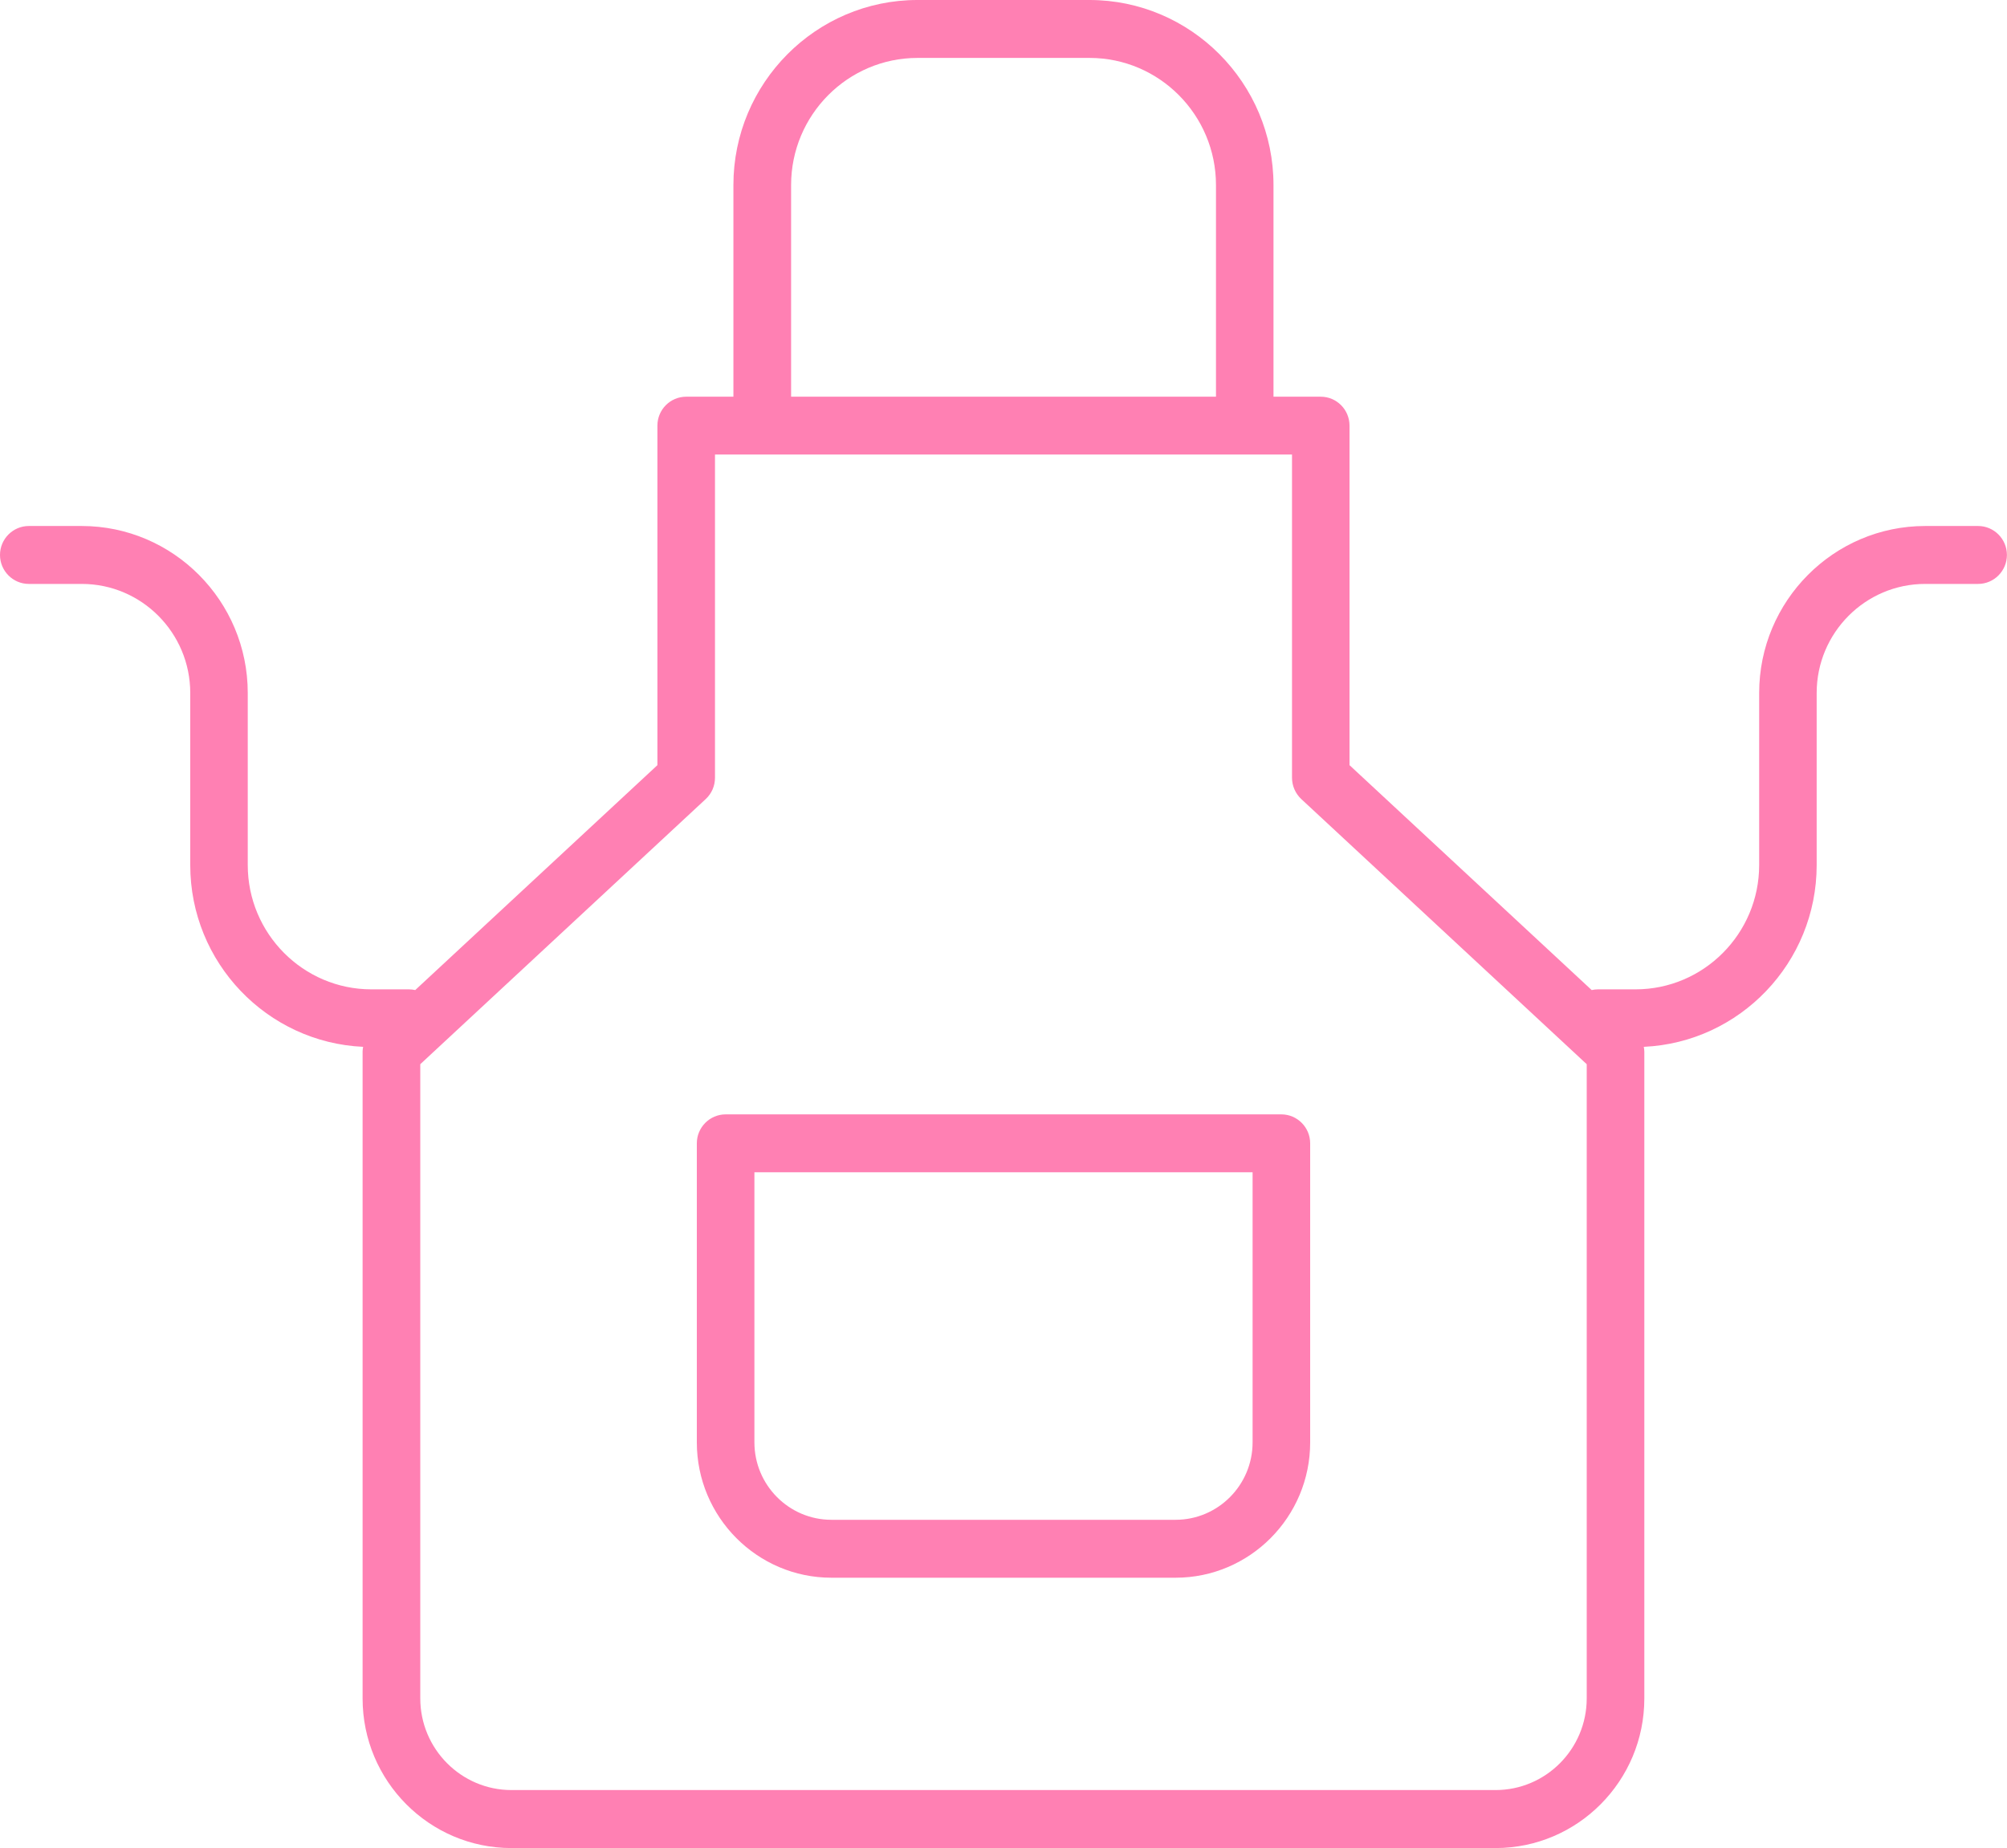<svg width="101" height="93" viewBox="0 0 101 93" fill="none" xmlns="http://www.w3.org/2000/svg">
<g clip-path="url(#clip0_222_59)">
<path d="M36.516 56.081C35.718 56.081 35.067 56.736 35.067 57.538V72.588C35.067 76.345 38.108 79.399 41.84 79.399H59.16C62.897 79.399 65.933 76.341 65.933 72.588V57.538C65.933 56.736 65.282 56.081 64.484 56.081H36.516ZM63.035 72.588C63.035 74.736 61.296 76.484 59.16 76.484H41.84C39.704 76.484 37.965 74.736 37.965 72.588V58.996H63.035V72.588Z" fill="#FF80B3"/>
<path d="M99.551 26.471H96.884C92.278 26.471 88.528 30.242 88.528 34.874V43.534C88.528 46.982 85.736 49.789 82.307 49.789H80.416C80.309 49.789 80.203 49.803 80.1 49.825L67.913 38.507V21.422C67.913 20.614 67.262 19.964 66.464 19.964H64.087V9.314C64.087 4.179 59.931 0 54.825 0H46.17C41.064 0 36.908 4.179 36.908 9.314V19.964H34.532C33.734 19.964 33.083 20.614 33.083 21.422V38.507L20.896 49.825C20.793 49.803 20.691 49.789 20.579 49.789H18.688C15.259 49.789 12.468 46.982 12.468 43.534V34.874C12.468 30.242 8.718 26.471 4.111 26.471H1.449C0.651 26.471 0 27.126 0 27.928C0 28.731 0.651 29.386 1.449 29.386H4.116C7.126 29.386 9.574 31.848 9.574 34.874V43.534C9.574 48.448 13.44 52.462 18.274 52.682C18.26 52.762 18.247 52.839 18.247 52.924V85.475C18.247 89.628 21.605 93.004 25.734 93.004H75.262C79.391 93.004 82.749 89.628 82.749 85.475V52.924C82.749 52.843 82.735 52.762 82.722 52.682C87.556 52.462 91.422 48.448 91.422 43.534V34.874C91.422 31.848 93.87 29.386 96.88 29.386H99.546C100.345 29.386 100.996 28.731 100.996 27.928C100.996 27.126 100.345 26.471 99.546 26.471H99.551ZM39.811 9.314C39.811 5.785 42.665 2.915 46.175 2.915H54.83C58.339 2.915 61.193 5.785 61.193 9.314V19.964H39.811V9.314ZM79.85 85.471C79.85 88.013 77.794 90.085 75.262 90.085H25.738C23.21 90.085 21.15 88.013 21.15 85.471V53.556L35.517 40.211C35.816 39.933 35.981 39.547 35.981 39.139V22.874H65.019V39.139C65.019 39.547 65.189 39.933 65.483 40.211L79.85 53.556V85.471Z" fill="#FF80B3"/>
</g>
<defs>
<clipPath id="clip0_222_59">
<rect width="101" height="93" fill="white"/>
</clipPath>
</defs>
</svg>

